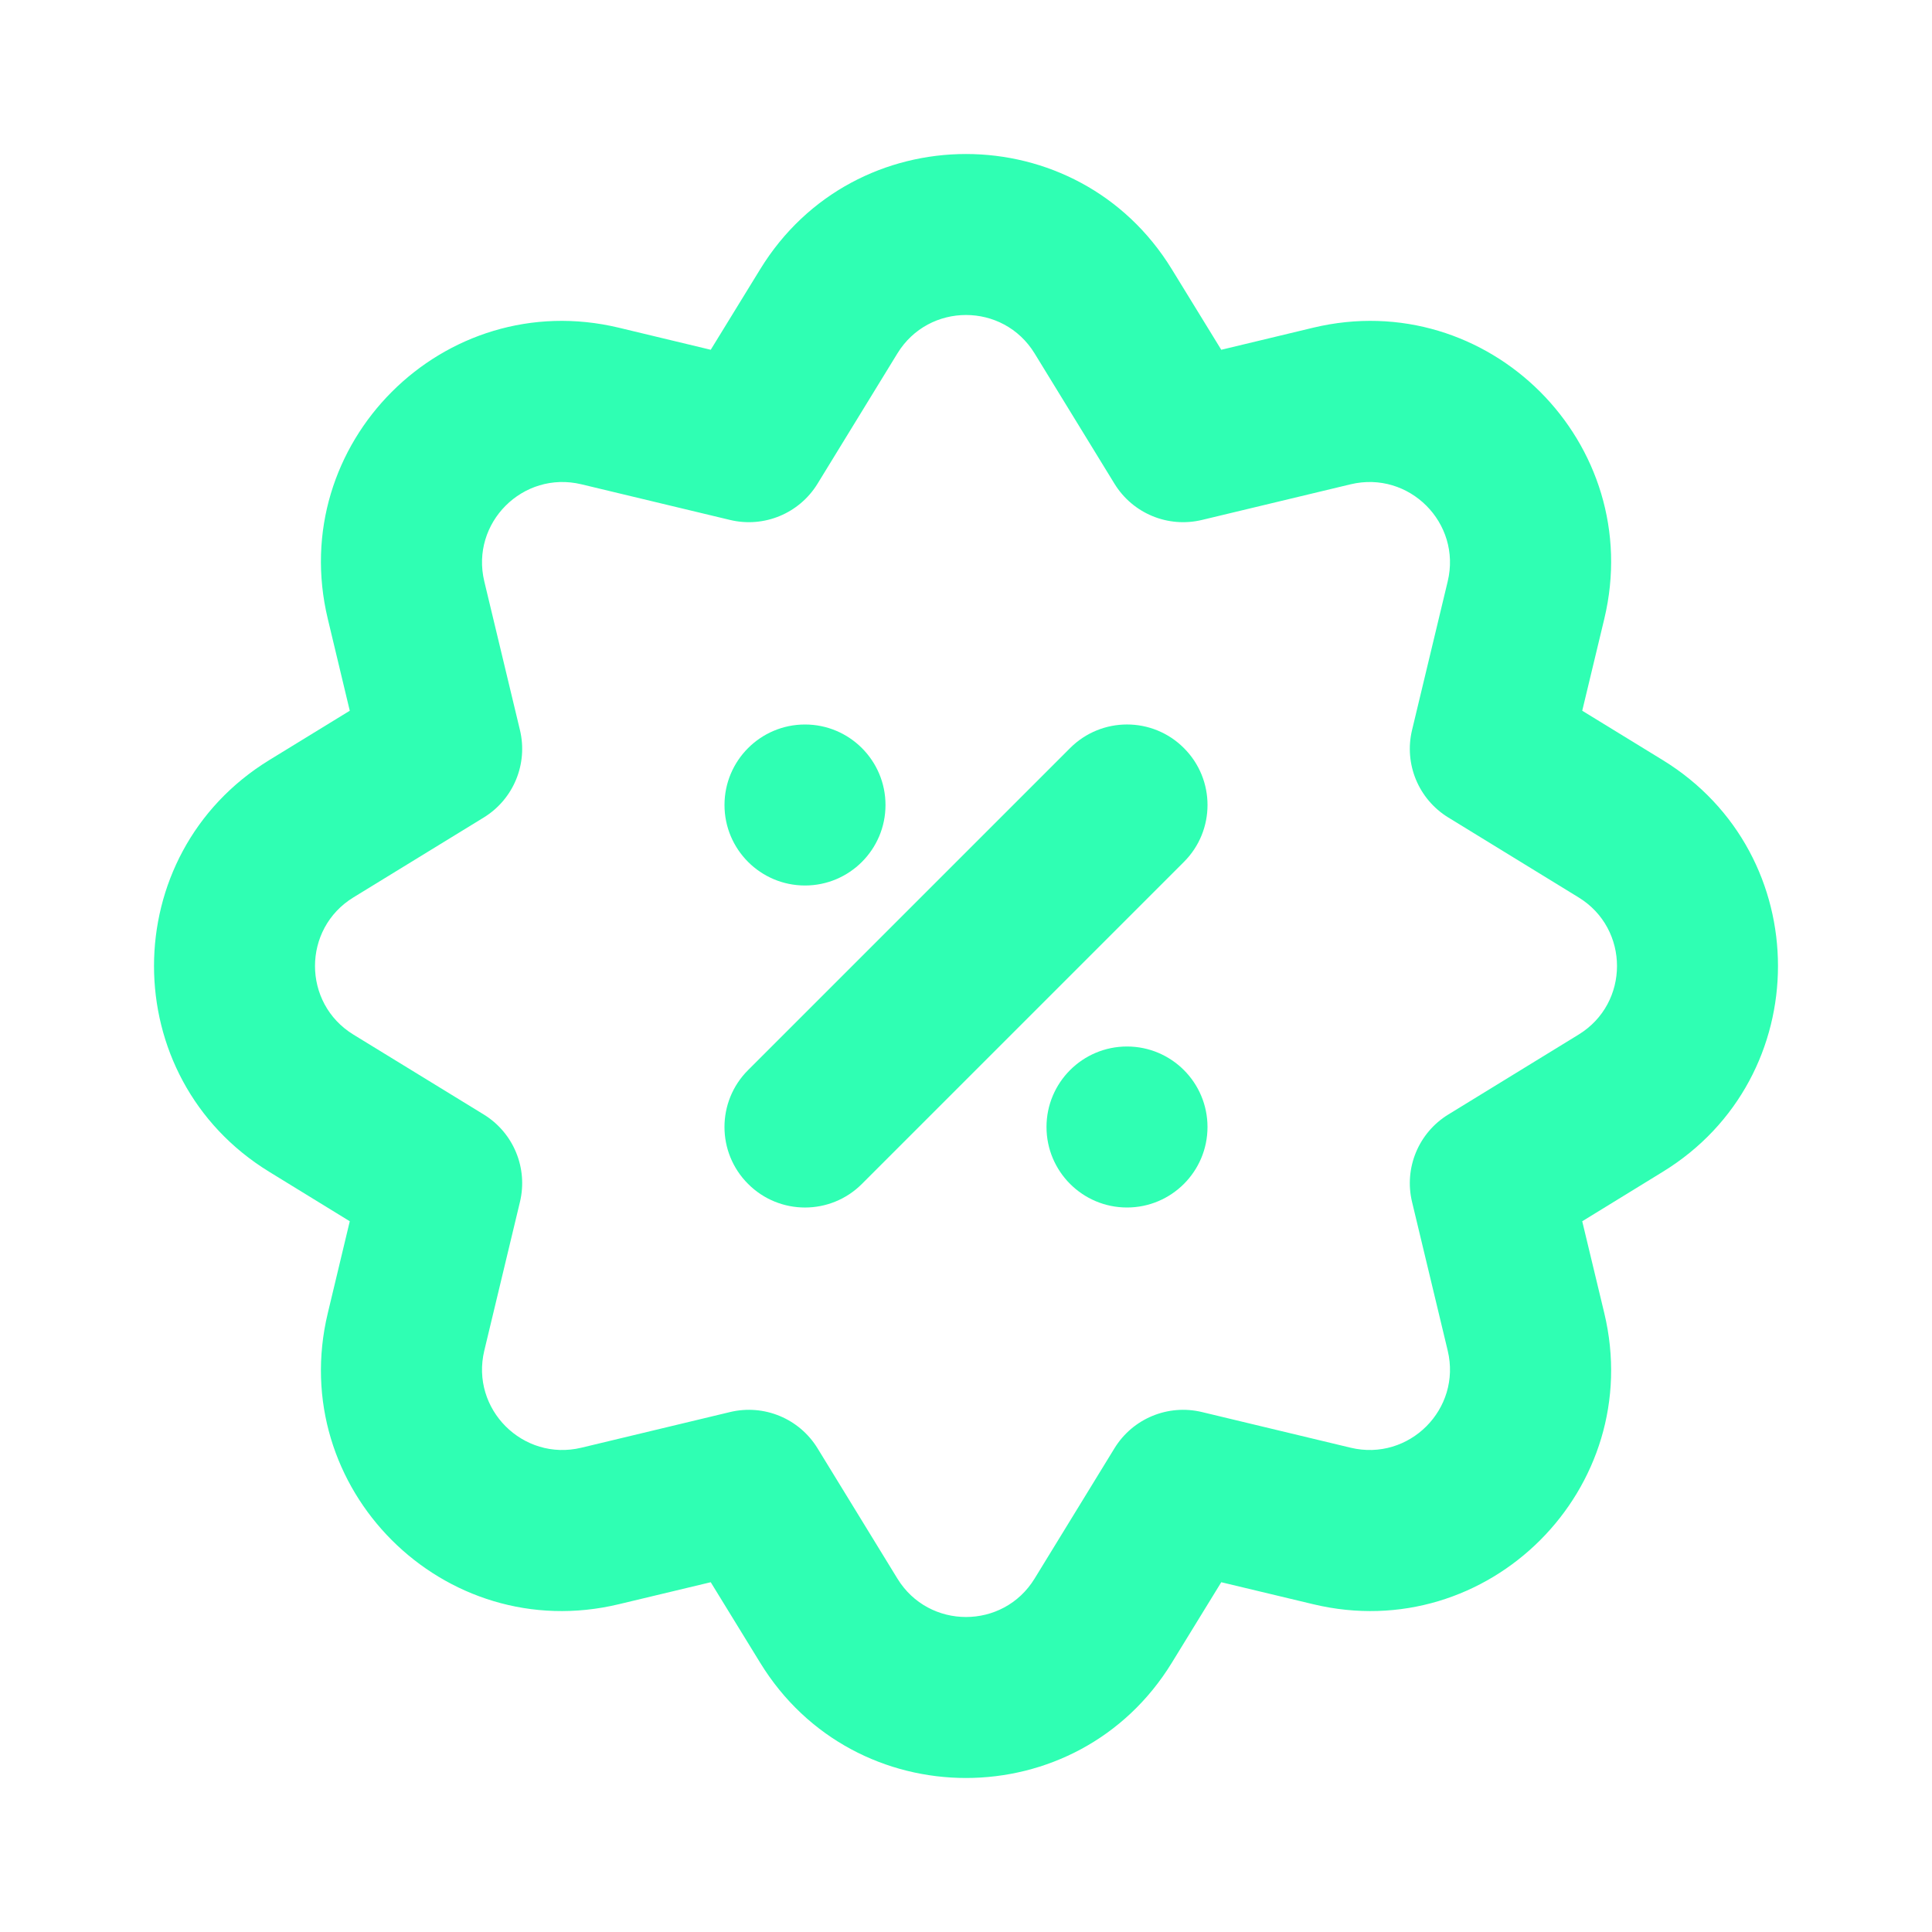<svg xmlns="http://www.w3.org/2000/svg" width="800px" height="800px" viewBox="0 0 24 24" fill="none"><g id="SVGRepo_bgCarrier" stroke-width="0"></g><g id="SVGRepo_tracerCarrier" stroke-linecap="round" stroke-linejoin="round"></g><g id="SVGRepo_iconCarrier"><path d="M10 9C10.552 9 11 9.448 11 10C11 10.552 10.552 11 10 11C9.448 11 9 10.552 9 10C9 9.448 9.448 9 10 9Z" fill="#2FFFB3"></path><path d="M13 14C13 14.552 13.448 15 14 15C14.552 15 15 14.552 15 14C15 13.448 14.552 13 14 13C13.448 13 13 13.448 13 14Z" fill="#2FFFB3"></path><path d="M10.707 14.707L14.707 10.707C15.098 10.317 15.098 9.683 14.707 9.293C14.317 8.902 13.684 8.902 13.293 9.293L9.293 13.293C8.902 13.683 8.902 14.317 9.293 14.707C9.683 15.098 10.317 15.098 10.707 14.707Z" fill="#2FFFB3"></path><path fill-rule="evenodd" clip-rule="evenodd" d="M16.312 4.071L15.171 4.345L14.557 3.345C13.387 1.436 10.613 1.436 9.443 3.345L8.829 4.345L7.688 4.071C5.511 3.549 3.549 5.511 4.072 7.688L4.345 8.829L3.345 9.442C1.436 10.613 1.436 13.387 3.345 14.557L4.345 15.171L4.072 16.312C3.549 18.489 5.511 20.451 7.688 19.928L8.829 19.655L9.443 20.655C10.613 22.564 13.387 22.564 14.557 20.655L15.171 19.655L16.312 19.928C18.489 20.451 20.451 18.489 19.929 16.312L19.655 15.171L20.655 14.557C22.564 13.387 22.564 10.613 20.655 9.442L19.655 8.829L19.929 7.688C20.451 5.511 18.489 3.549 16.312 4.071ZM11.148 4.39C11.538 3.754 12.462 3.754 12.852 4.39L13.845 6.01C14.072 6.379 14.51 6.56 14.931 6.459L16.778 6.016C17.504 5.842 18.158 6.496 17.984 7.222L17.541 9.069C17.44 9.49 17.621 9.928 17.991 10.155L19.61 11.148C20.246 11.538 20.246 12.462 19.61 12.852L17.991 13.845C17.621 14.072 17.44 14.51 17.541 14.931L17.984 16.778C18.158 17.504 17.504 18.158 16.778 17.984L14.931 17.541C14.51 17.44 14.072 17.621 13.845 17.99L12.852 19.61C12.462 20.246 11.538 20.246 11.148 19.61L10.155 17.99C9.928 17.621 9.49 17.44 9.069 17.541L7.222 17.984C6.496 18.158 5.842 17.504 6.016 16.778L6.459 14.931C6.56 14.51 6.379 14.072 6.01 13.845L4.39 12.852C3.754 12.462 3.754 11.538 4.39 11.148L6.01 10.155C6.379 9.928 6.56 9.49 6.459 9.069L6.016 7.222C5.842 6.496 6.496 5.842 7.222 6.016L9.069 6.459C9.49 6.56 9.928 6.379 10.155 6.01L11.148 4.39Z" fill="#2FFFB3"></path></g></svg>